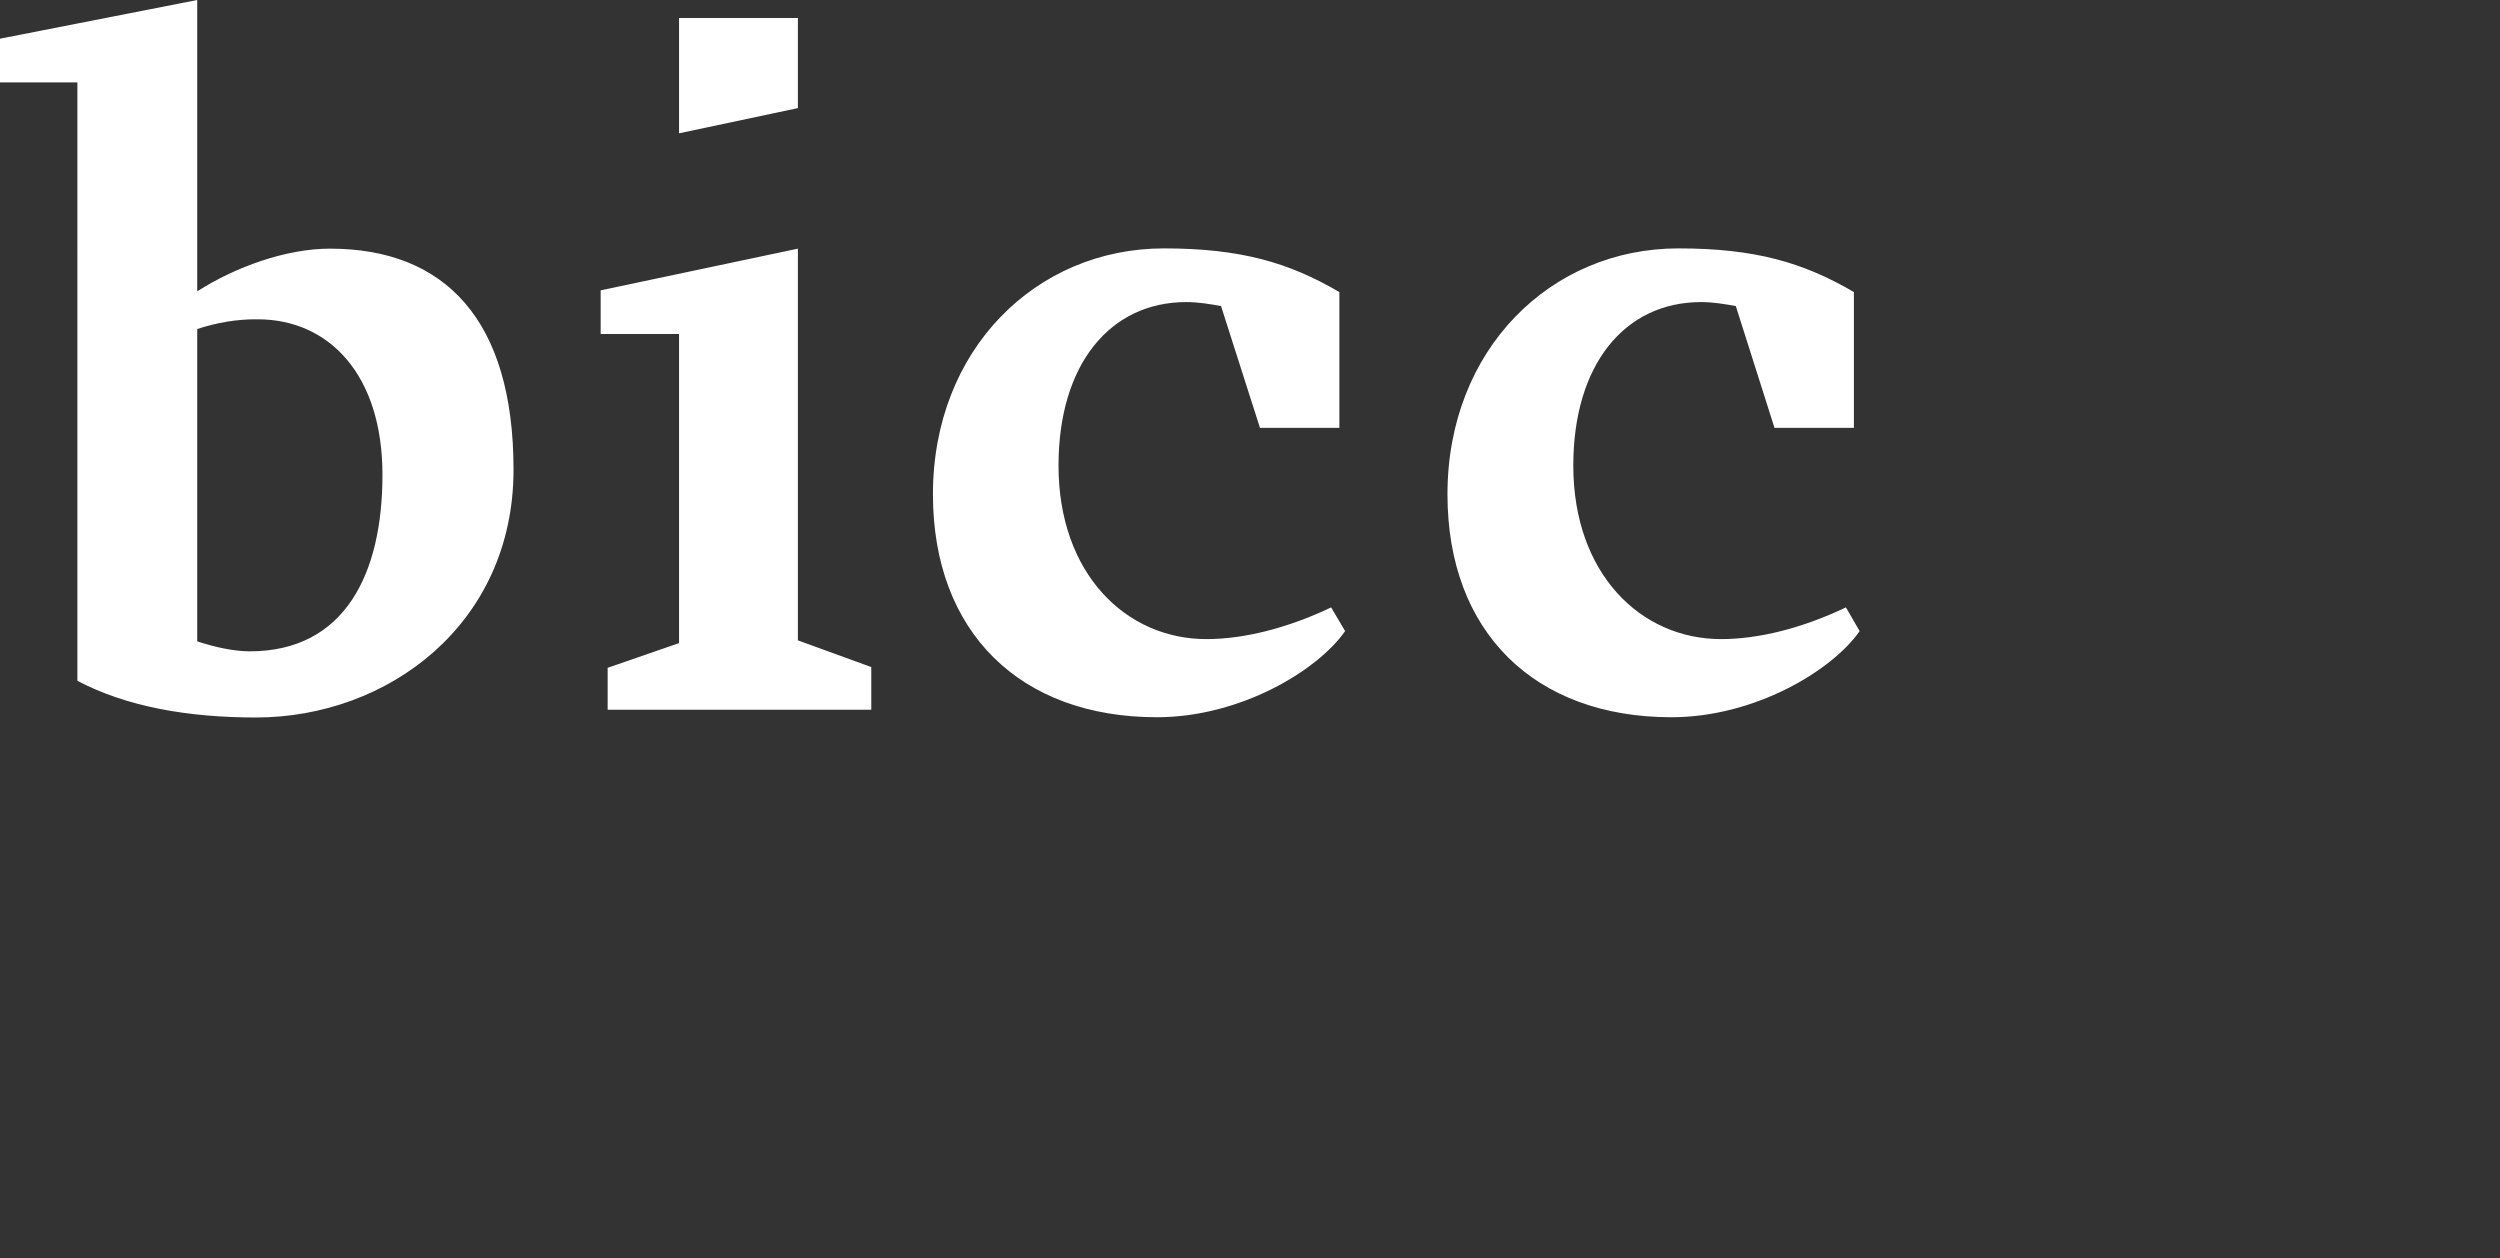 <?xml version="1.0" encoding="utf-8"?>
<!-- Generator: Adobe Illustrator 26.5.0, SVG Export Plug-In . SVG Version: 6.00 Build 0)  -->
<svg version="1.1" id="Ebene_1" xmlns="http://www.w3.org/2000/svg" xmlns:xlink="http://www.w3.org/1999/xlink" x="0px" y="0px"
	 viewBox="0 0 1001.4 504" style="enable-background:new 0 0 1001.4 504;" xml:space="preserve">
<rect x="0" y="0" width="1001.4" height="504" fill="#333333" stroke="none"/>
<style type="text/css">
	.st0{fill:#fff;}
</style>
<path class="st0" d="M79,131.8v125.1c7.1,2.4,15.1,4,21,4c38.1,0,53.2-31,53.2-70.7c0-40.1-21.4-62.3-50-62.3
	C94.5,127.8,86.2,129.4,79,131.8 M31,33H0V15.5L79,0v116.7c15.5-9.9,35.7-17.1,53.2-17.1c46.1,0,73.5,28.6,73.5,88.5
	c0,62-50.4,99.3-103.2,99.3c-27.4,0-52-4.4-71.5-14.7C31,272.7,31,33,31,33z M489.1,122.6c-4.4-0.8-9.1-1.6-13.9-1.6
	c-30.6,0-51.2,25-51.2,65.5c0,43.3,27,69.5,59.2,69.5c15.1,0,32.6-4.4,50-12.7l5.6,9.5c-11.1,15.9-42.1,34.5-75.4,34.5
	c-54.8,0-89.7-34.1-89.7-89.3c0-58,41.3-98.5,92.5-98.5c30.6,0,50,5.6,70.3,17.5v54.4h-31.8L489.1,122.6z M695.3,122.6
	c-4.4-0.8-9.1-1.6-13.9-1.6c-30.6,0-51.2,25-51.2,65.5c0,43.3,27,69.5,59.2,69.5c15.1,0,32.6-4.4,50-12.7l5.5,9.5
	c-11.1,15.9-42.1,34.5-75.4,34.5c-54.8,0-89.7-34.1-89.7-89.3c0-58,41.3-98.5,92.5-98.5c30.6,0,50,5.6,70.3,17.5v54.4h-31.8
	L695.3,122.6z M243.4,267.5l28.6-9.9V133.8h-31.4v-17.5l79-16.7v156.9l29.4,10.7v17.1H243.4V267.5z M272,7.2v46.2l47.6-10.1V7.2
	L272,7.2z"/>
</svg>
